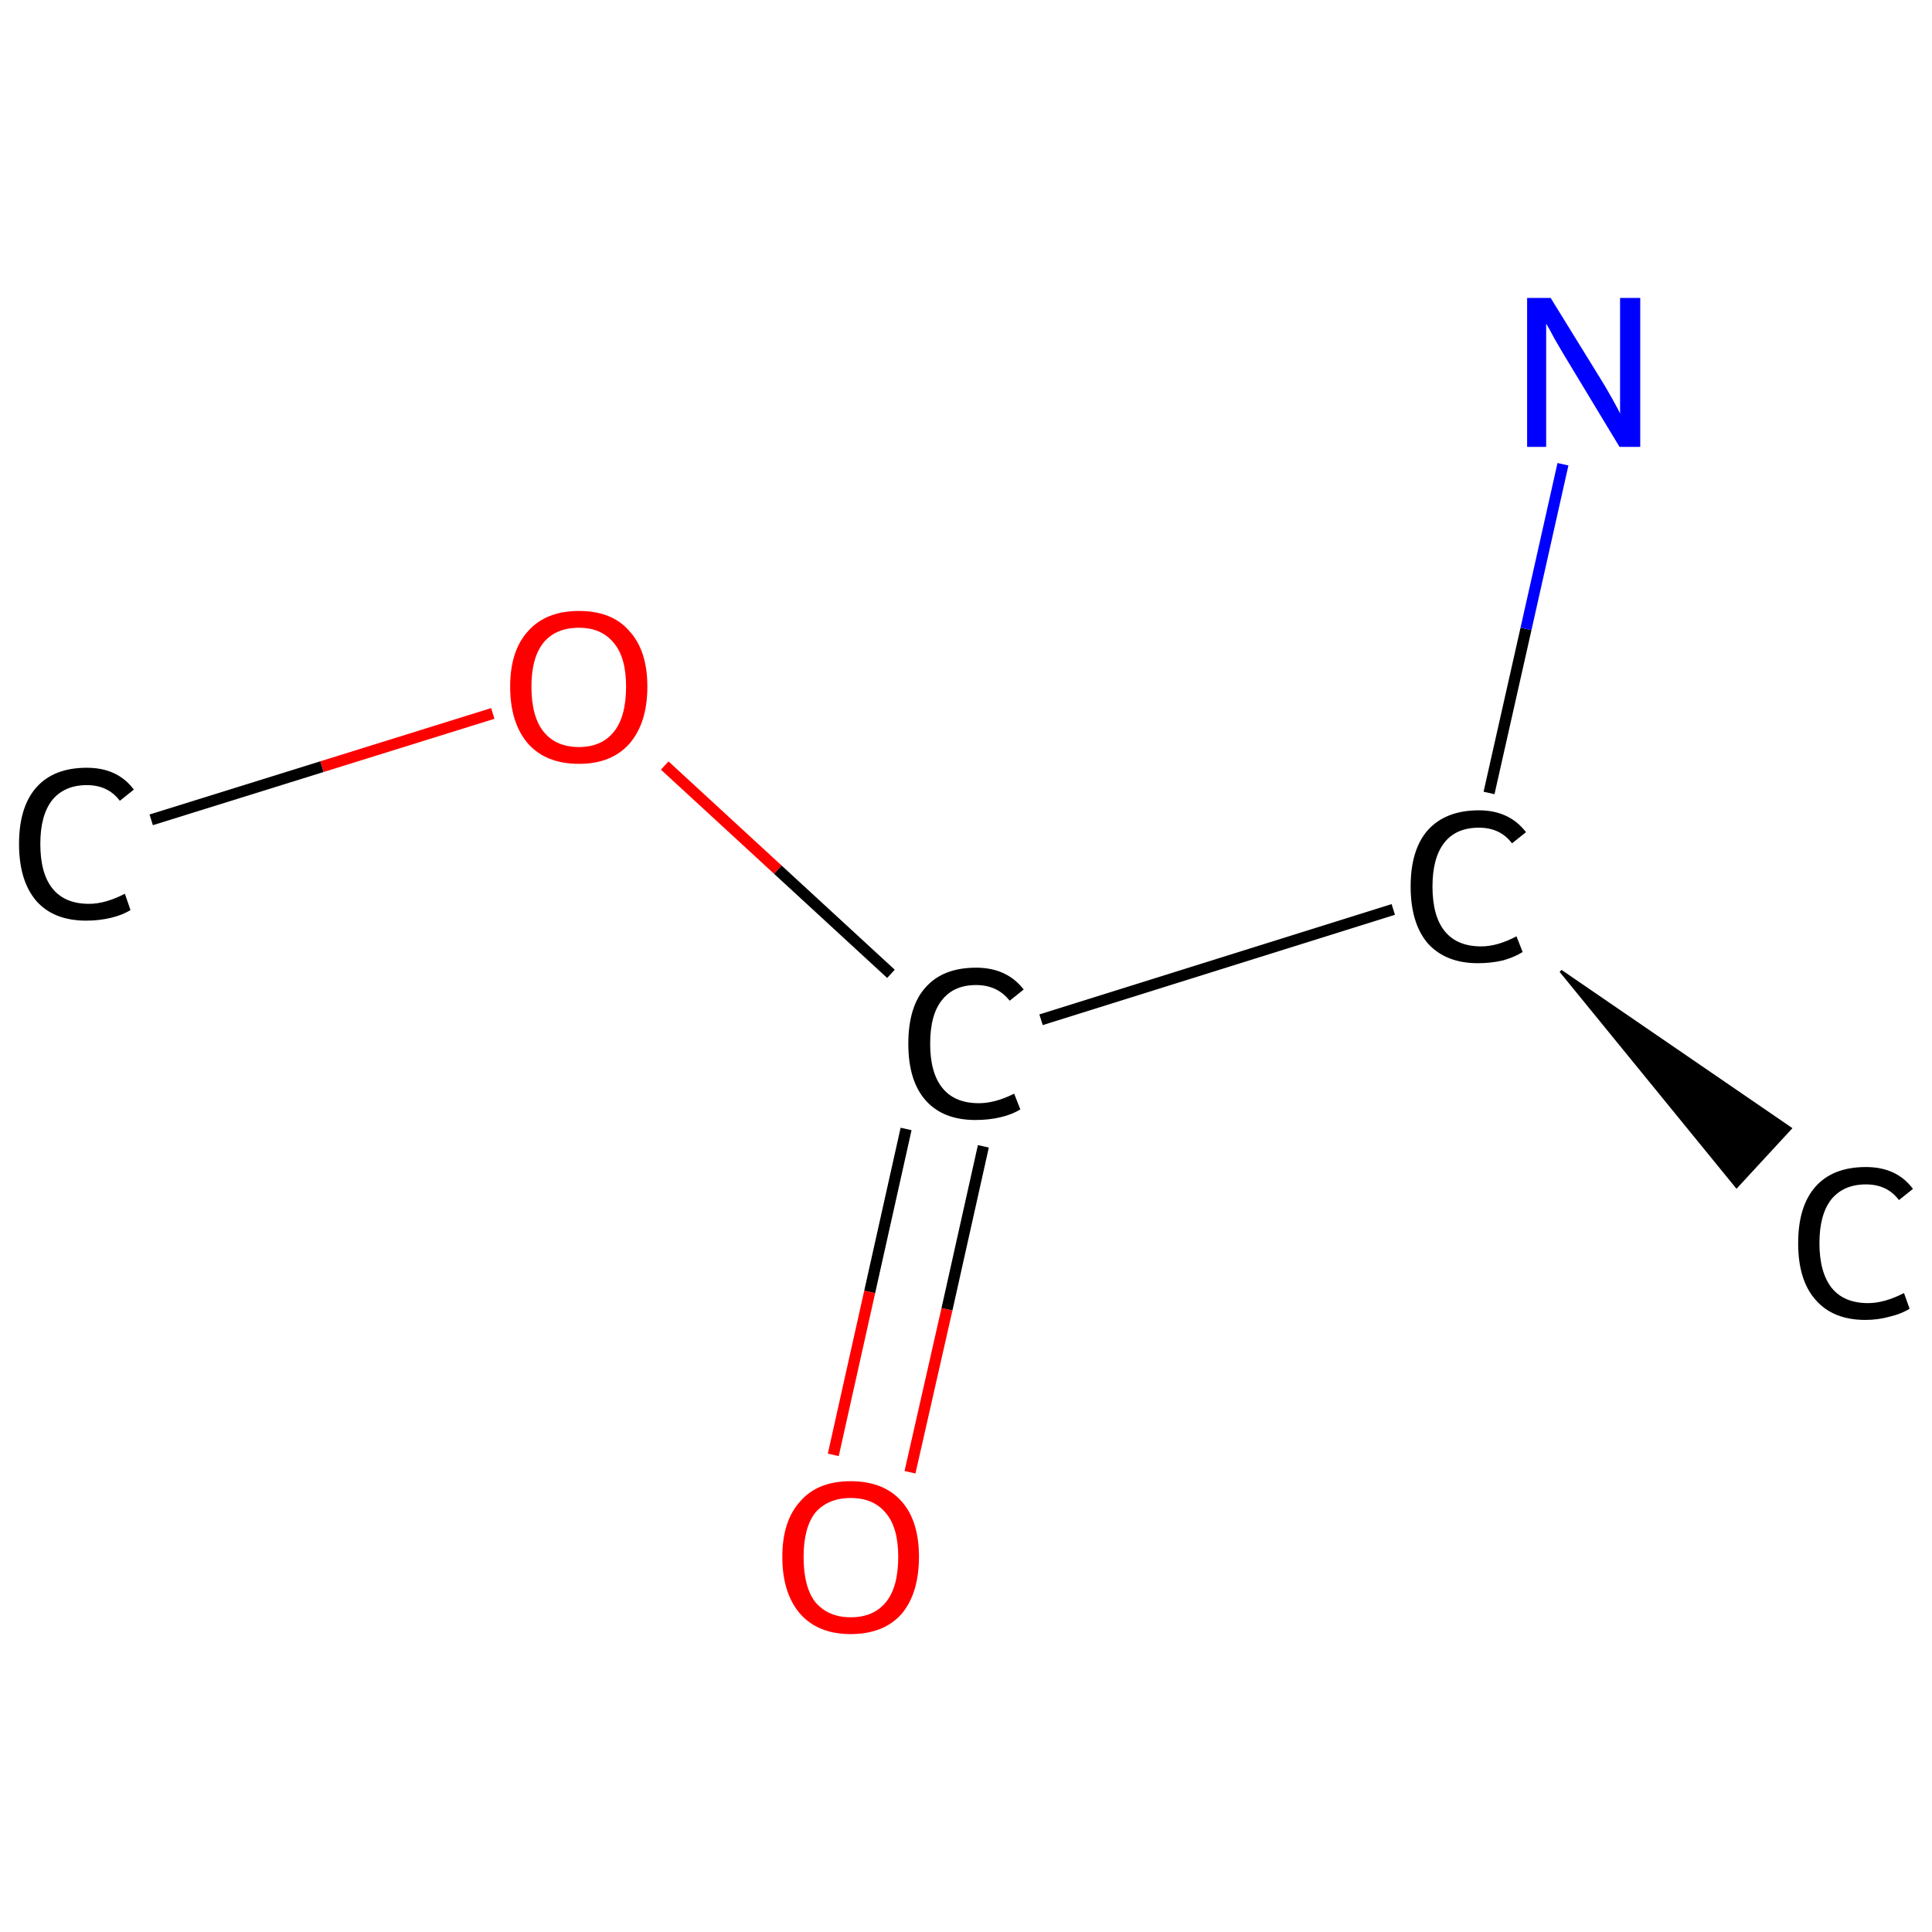 <?xml version='1.0' encoding='iso-8859-1'?>
<svg version='1.1' baseProfile='full'
              xmlns='http://www.w3.org/2000/svg'
                      xmlns:rdkit='http://www.rdkit.org/xml'
                      xmlns:xlink='http://www.w3.org/1999/xlink'
                  xml:space='preserve'
width='345px' height='345px' viewBox='0 0 345 345'>
<!-- END OF HEADER -->
<rect style='opacity:1.0;fill:#FFFFFF;stroke:none' width='345.0' height='345.0' x='0.0' y='0.0'> </rect>
<path class='bond-0 atom-0 atom-1' d='M 27.0,146.4 L 57.5,136.9' style='fill:none;fill-rule:evenodd;stroke:#000000;stroke-width:2.0px;stroke-linecap:butt;stroke-linejoin:miter;stroke-opacity:1' />
<path class='bond-0 atom-0 atom-1' d='M 57.5,136.9 L 88.0,127.4' style='fill:none;fill-rule:evenodd;stroke:#FF0000;stroke-width:2.0px;stroke-linecap:butt;stroke-linejoin:miter;stroke-opacity:1' />
<path class='bond-1 atom-1 atom-2' d='M 118.7,136.7 L 138.9,155.3' style='fill:none;fill-rule:evenodd;stroke:#FF0000;stroke-width:2.0px;stroke-linecap:butt;stroke-linejoin:miter;stroke-opacity:1' />
<path class='bond-1 atom-1 atom-2' d='M 138.9,155.3 L 159.1,173.9' style='fill:none;fill-rule:evenodd;stroke:#000000;stroke-width:2.0px;stroke-linecap:butt;stroke-linejoin:miter;stroke-opacity:1' />
<path class='bond-2 atom-2 atom-3' d='M 161.8,201.6 L 155.3,230.7' style='fill:none;fill-rule:evenodd;stroke:#000000;stroke-width:2.0px;stroke-linecap:butt;stroke-linejoin:miter;stroke-opacity:1' />
<path class='bond-2 atom-2 atom-3' d='M 155.3,230.7 L 148.8,259.8' style='fill:none;fill-rule:evenodd;stroke:#FF0000;stroke-width:2.0px;stroke-linecap:butt;stroke-linejoin:miter;stroke-opacity:1' />
<path class='bond-2 atom-2 atom-3' d='M 175.6,204.7 L 169.1,233.8' style='fill:none;fill-rule:evenodd;stroke:#000000;stroke-width:2.0px;stroke-linecap:butt;stroke-linejoin:miter;stroke-opacity:1' />
<path class='bond-2 atom-2 atom-3' d='M 169.1,233.8 L 162.5,262.9' style='fill:none;fill-rule:evenodd;stroke:#FF0000;stroke-width:2.0px;stroke-linecap:butt;stroke-linejoin:miter;stroke-opacity:1' />
<path class='bond-3 atom-2 atom-4' d='M 185.9,182.1 L 248.8,162.4' style='fill:none;fill-rule:evenodd;stroke:#000000;stroke-width:2.0px;stroke-linecap:butt;stroke-linejoin:miter;stroke-opacity:1' />
<path class='bond-4 atom-4 atom-5' d='M 278.7,173.4 L 319.7,201.5 L 310.1,211.9 Z' style='fill:#000000;fill-rule:evenodd;fill-opacity:1;stroke:#000000;stroke-width:0.5px;stroke-linecap:butt;stroke-linejoin:miter;stroke-opacity:1;' />
<path class='bond-5 atom-4 atom-6' d='M 265.9,141.6 L 272.5,112.3' style='fill:none;fill-rule:evenodd;stroke:#000000;stroke-width:2.0px;stroke-linecap:butt;stroke-linejoin:miter;stroke-opacity:1' />
<path class='bond-5 atom-4 atom-6' d='M 272.5,112.3 L 279.1,82.9' style='fill:none;fill-rule:evenodd;stroke:#0000FF;stroke-width:2.0px;stroke-linecap:butt;stroke-linejoin:miter;stroke-opacity:1' />
<path class='atom-0' d='M 3.4 150.7
Q 3.4 144.1, 6.5 140.6
Q 9.6 137.1, 15.5 137.1
Q 21.0 137.1, 23.9 141.0
L 21.4 143.0
Q 19.3 140.2, 15.5 140.2
Q 11.5 140.2, 9.3 142.9
Q 7.2 145.6, 7.2 150.7
Q 7.2 156.0, 9.4 158.7
Q 11.6 161.4, 15.9 161.4
Q 18.8 161.4, 22.3 159.6
L 23.3 162.5
Q 21.9 163.4, 19.8 163.9
Q 17.7 164.4, 15.4 164.4
Q 9.6 164.4, 6.5 160.9
Q 3.4 157.3, 3.4 150.7
' fill='#000000'/>
<path class='atom-1' d='M 91.1 122.6
Q 91.1 116.2, 94.3 112.7
Q 97.5 109.1, 103.4 109.1
Q 109.3 109.1, 112.4 112.7
Q 115.6 116.2, 115.6 122.6
Q 115.6 129.1, 112.4 132.8
Q 109.2 136.4, 103.4 136.4
Q 97.5 136.4, 94.3 132.8
Q 91.1 129.1, 91.1 122.6
M 103.4 133.4
Q 107.4 133.4, 109.6 130.7
Q 111.8 128.0, 111.8 122.6
Q 111.8 117.4, 109.6 114.8
Q 107.4 112.1, 103.4 112.1
Q 99.3 112.1, 97.1 114.7
Q 94.9 117.4, 94.9 122.6
Q 94.9 128.0, 97.1 130.7
Q 99.3 133.4, 103.4 133.4
' fill='#FF0000'/>
<path class='atom-2' d='M 162.2 186.4
Q 162.2 179.7, 165.3 176.3
Q 168.4 172.8, 174.3 172.8
Q 179.8 172.8, 182.8 176.7
L 180.3 178.7
Q 178.1 175.9, 174.3 175.9
Q 170.3 175.9, 168.2 178.6
Q 166.1 181.2, 166.1 186.4
Q 166.1 191.6, 168.3 194.3
Q 170.5 197.0, 174.8 197.0
Q 177.7 197.0, 181.1 195.3
L 182.2 198.1
Q 180.8 199.0, 178.7 199.5
Q 176.6 200.0, 174.2 200.0
Q 168.4 200.0, 165.3 196.5
Q 162.2 193.0, 162.2 186.4
' fill='#000000'/>
<path class='atom-3' d='M 139.7 278.0
Q 139.7 271.6, 142.9 268.1
Q 146.0 264.5, 151.9 264.5
Q 157.8 264.5, 161.0 268.1
Q 164.1 271.6, 164.1 278.0
Q 164.1 284.5, 161.0 288.2
Q 157.8 291.8, 151.9 291.8
Q 146.1 291.8, 142.9 288.2
Q 139.7 284.5, 139.7 278.0
M 151.9 288.8
Q 156.0 288.8, 158.2 286.1
Q 160.4 283.4, 160.4 278.0
Q 160.4 272.8, 158.2 270.2
Q 156.0 267.5, 151.9 267.5
Q 147.9 267.5, 145.6 270.1
Q 143.5 272.8, 143.5 278.0
Q 143.5 283.4, 145.6 286.1
Q 147.9 288.8, 151.9 288.8
' fill='#FF0000'/>
<path class='atom-4' d='M 251.9 158.3
Q 251.9 151.7, 255.0 148.2
Q 258.2 144.7, 264.1 144.7
Q 269.5 144.7, 272.5 148.6
L 270.0 150.6
Q 267.9 147.8, 264.1 147.8
Q 260.0 147.8, 257.9 150.5
Q 255.8 153.2, 255.8 158.3
Q 255.8 163.6, 258.0 166.3
Q 260.2 169.0, 264.5 169.0
Q 267.4 169.0, 270.8 167.2
L 271.9 170.0
Q 270.5 170.9, 268.4 171.5
Q 266.3 172.0, 263.9 172.0
Q 258.2 172.0, 255.0 168.5
Q 251.9 164.9, 251.9 158.3
' fill='#000000'/>
<path class='atom-5' d='M 321.1 222.0
Q 321.1 215.4, 324.2 211.9
Q 327.3 208.4, 333.2 208.4
Q 338.7 208.4, 341.6 212.3
L 339.1 214.3
Q 337.0 211.5, 333.2 211.5
Q 329.2 211.5, 327.0 214.2
Q 324.9 216.9, 324.9 222.0
Q 324.9 227.2, 327.1 230.0
Q 329.3 232.7, 333.6 232.7
Q 336.5 232.7, 340.0 230.9
L 341.0 233.7
Q 339.6 234.6, 337.5 235.1
Q 335.4 235.7, 333.1 235.7
Q 327.3 235.7, 324.2 232.1
Q 321.1 228.6, 321.1 222.0
' fill='#000000'/>
<path class='atom-6' d='M 276.9 53.2
L 285.6 67.3
Q 286.5 68.7, 287.9 71.2
Q 289.3 73.7, 289.3 73.9
L 289.3 53.2
L 292.9 53.2
L 292.9 79.8
L 289.2 79.8
L 279.9 64.4
Q 278.8 62.6, 277.6 60.5
Q 276.5 58.4, 276.1 57.8
L 276.1 79.8
L 272.7 79.8
L 272.7 53.2
L 276.9 53.2
' fill='#0000FF'/>
</svg>
